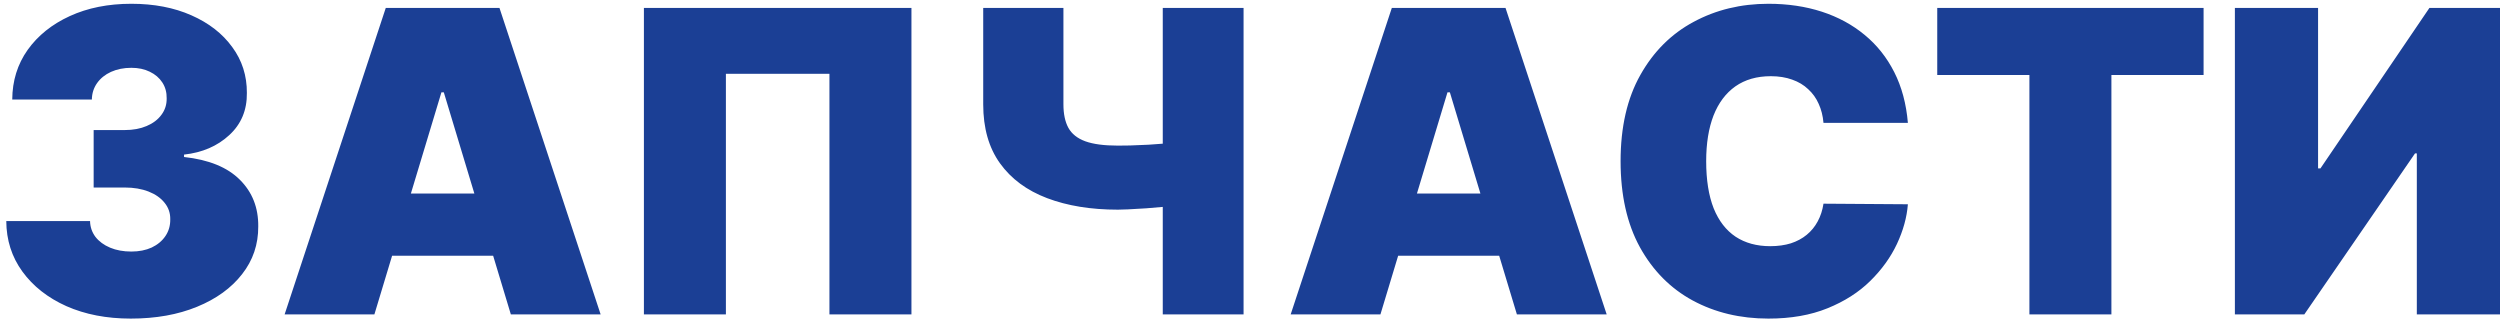 <?xml version="1.0" encoding="UTF-8"?> <svg xmlns="http://www.w3.org/2000/svg" width="178" height="23" viewBox="0 0 178 23" fill="none"><path d="M9.353 0.269C10.965 0.269 12.389 0.542 13.625 1.089C14.868 1.636 15.838 2.389 16.533 3.348C17.236 4.3 17.584 5.39 17.577 6.618C17.592 7.84 17.173 8.841 16.321 9.622C15.475 10.404 14.402 10.865 13.103 11.007V11.178C14.864 11.37 16.189 11.909 17.076 12.797C17.964 13.678 18.401 14.786 18.387 16.121C18.394 17.4 18.011 18.533 17.237 19.52C16.47 20.507 15.4 21.281 14.03 21.842C12.666 22.403 11.092 22.684 9.31 22.684C7.591 22.684 6.065 22.389 4.73 21.799C3.402 21.203 2.357 20.382 1.597 19.338C0.837 18.294 0.454 17.094 0.447 15.738H6.412C6.419 16.157 6.548 16.533 6.796 16.866C7.052 17.193 7.4 17.449 7.84 17.634C8.28 17.819 8.785 17.91 9.353 17.91C9.9 17.91 10.383 17.815 10.802 17.623C11.221 17.424 11.547 17.151 11.781 16.803C12.016 16.455 12.129 16.057 12.122 15.61C12.129 15.169 11.995 14.779 11.718 14.438C11.448 14.097 11.068 13.831 10.578 13.639C10.088 13.447 9.523 13.351 8.884 13.351H6.668V9.26H8.884C9.474 9.26 9.992 9.165 10.44 8.973C10.894 8.781 11.246 8.515 11.494 8.174C11.75 7.833 11.874 7.442 11.867 7.002C11.874 6.576 11.771 6.199 11.558 5.872C11.345 5.546 11.047 5.29 10.663 5.106C10.287 4.921 9.85 4.828 9.353 4.828C8.813 4.828 8.33 4.925 7.904 5.117C7.485 5.308 7.155 5.575 6.913 5.915C6.672 6.256 6.547 6.647 6.54 7.087H0.872C0.879 5.752 1.246 4.573 1.97 3.55C2.701 2.528 3.703 1.725 4.974 1.143C6.245 0.561 7.705 0.269 9.353 0.269ZM125.911 0.269C127.289 0.269 128.557 0.457 129.715 0.833C130.873 1.21 131.888 1.76 132.762 2.485C133.635 3.202 134.339 4.086 134.871 5.137C135.404 6.188 135.727 7.393 135.841 8.749H129.832C129.79 8.252 129.676 7.801 129.491 7.396C129.314 6.991 129.065 6.643 128.745 6.352C128.433 6.054 128.053 5.826 127.606 5.67C127.158 5.507 126.65 5.425 126.082 5.425C125.088 5.425 124.247 5.667 123.558 6.15C122.876 6.633 122.357 7.325 122.002 8.227C121.654 9.129 121.48 10.212 121.48 11.476C121.48 12.811 121.658 13.93 122.013 14.832C122.375 15.727 122.897 16.401 123.578 16.856C124.26 17.303 125.081 17.528 126.039 17.528C126.586 17.528 127.077 17.459 127.51 17.325C127.943 17.183 128.319 16.981 128.639 16.718C128.959 16.455 129.218 16.139 129.417 15.77C129.623 15.393 129.761 14.971 129.832 14.502L135.841 14.544C135.77 15.467 135.51 16.409 135.063 17.367C134.615 18.319 133.98 19.2 133.156 20.01C132.34 20.812 131.328 21.459 130.12 21.948C128.913 22.439 127.509 22.684 125.911 22.684C123.909 22.684 122.112 22.254 120.521 21.395C118.937 20.535 117.684 19.271 116.761 17.602C115.845 15.933 115.386 13.891 115.386 11.476C115.386 9.047 115.855 7.002 116.792 5.34C117.73 3.671 118.994 2.41 120.585 1.558C122.176 0.699 123.951 0.269 125.911 0.269ZM42.765 22.385H36.372L35.112 18.209H27.917L26.657 22.385H20.265L27.466 0.567H35.563L42.765 22.385ZM64.895 22.385H59.056V5.254H51.684V22.385H45.846V0.567H64.895V22.385ZM75.716 7.428C75.716 8.11 75.833 8.668 76.068 9.101C76.309 9.534 76.71 9.853 77.271 10.059C77.839 10.265 78.613 10.368 79.593 10.368C79.771 10.368 80.059 10.365 80.456 10.358C80.861 10.344 81.298 10.325 81.767 10.304C82.131 10.282 82.472 10.256 82.789 10.23V0.567H88.542V22.385H82.789V14.732C82.418 14.767 82.024 14.802 81.607 14.832C81.124 14.861 80.69 14.885 80.307 14.907C79.924 14.921 79.685 14.928 79.593 14.928C77.676 14.928 75.996 14.655 74.554 14.108C73.112 13.561 71.994 12.733 71.198 11.625C70.403 10.517 70.005 9.118 70.005 7.428V0.567H75.716V7.428ZM114.396 22.385H108.003L106.742 18.209H99.548L98.287 22.385H91.896L99.097 0.567H107.194L114.396 22.385ZM156.895 5.34H150.332V22.385H144.494V5.34H137.932V0.567H156.895V5.34ZM165.047 11.988H165.218L172.973 0.567H178.001V22.385H172.078V10.922H171.95L164.067 22.385H159.124V0.567H165.047V11.988ZM29.255 13.778H33.774L31.6 6.575H31.429L29.255 13.778ZM100.886 13.778H105.405L103.231 6.575H103.06L100.886 13.778Z" fill="#1B3F95"></path></svg> 